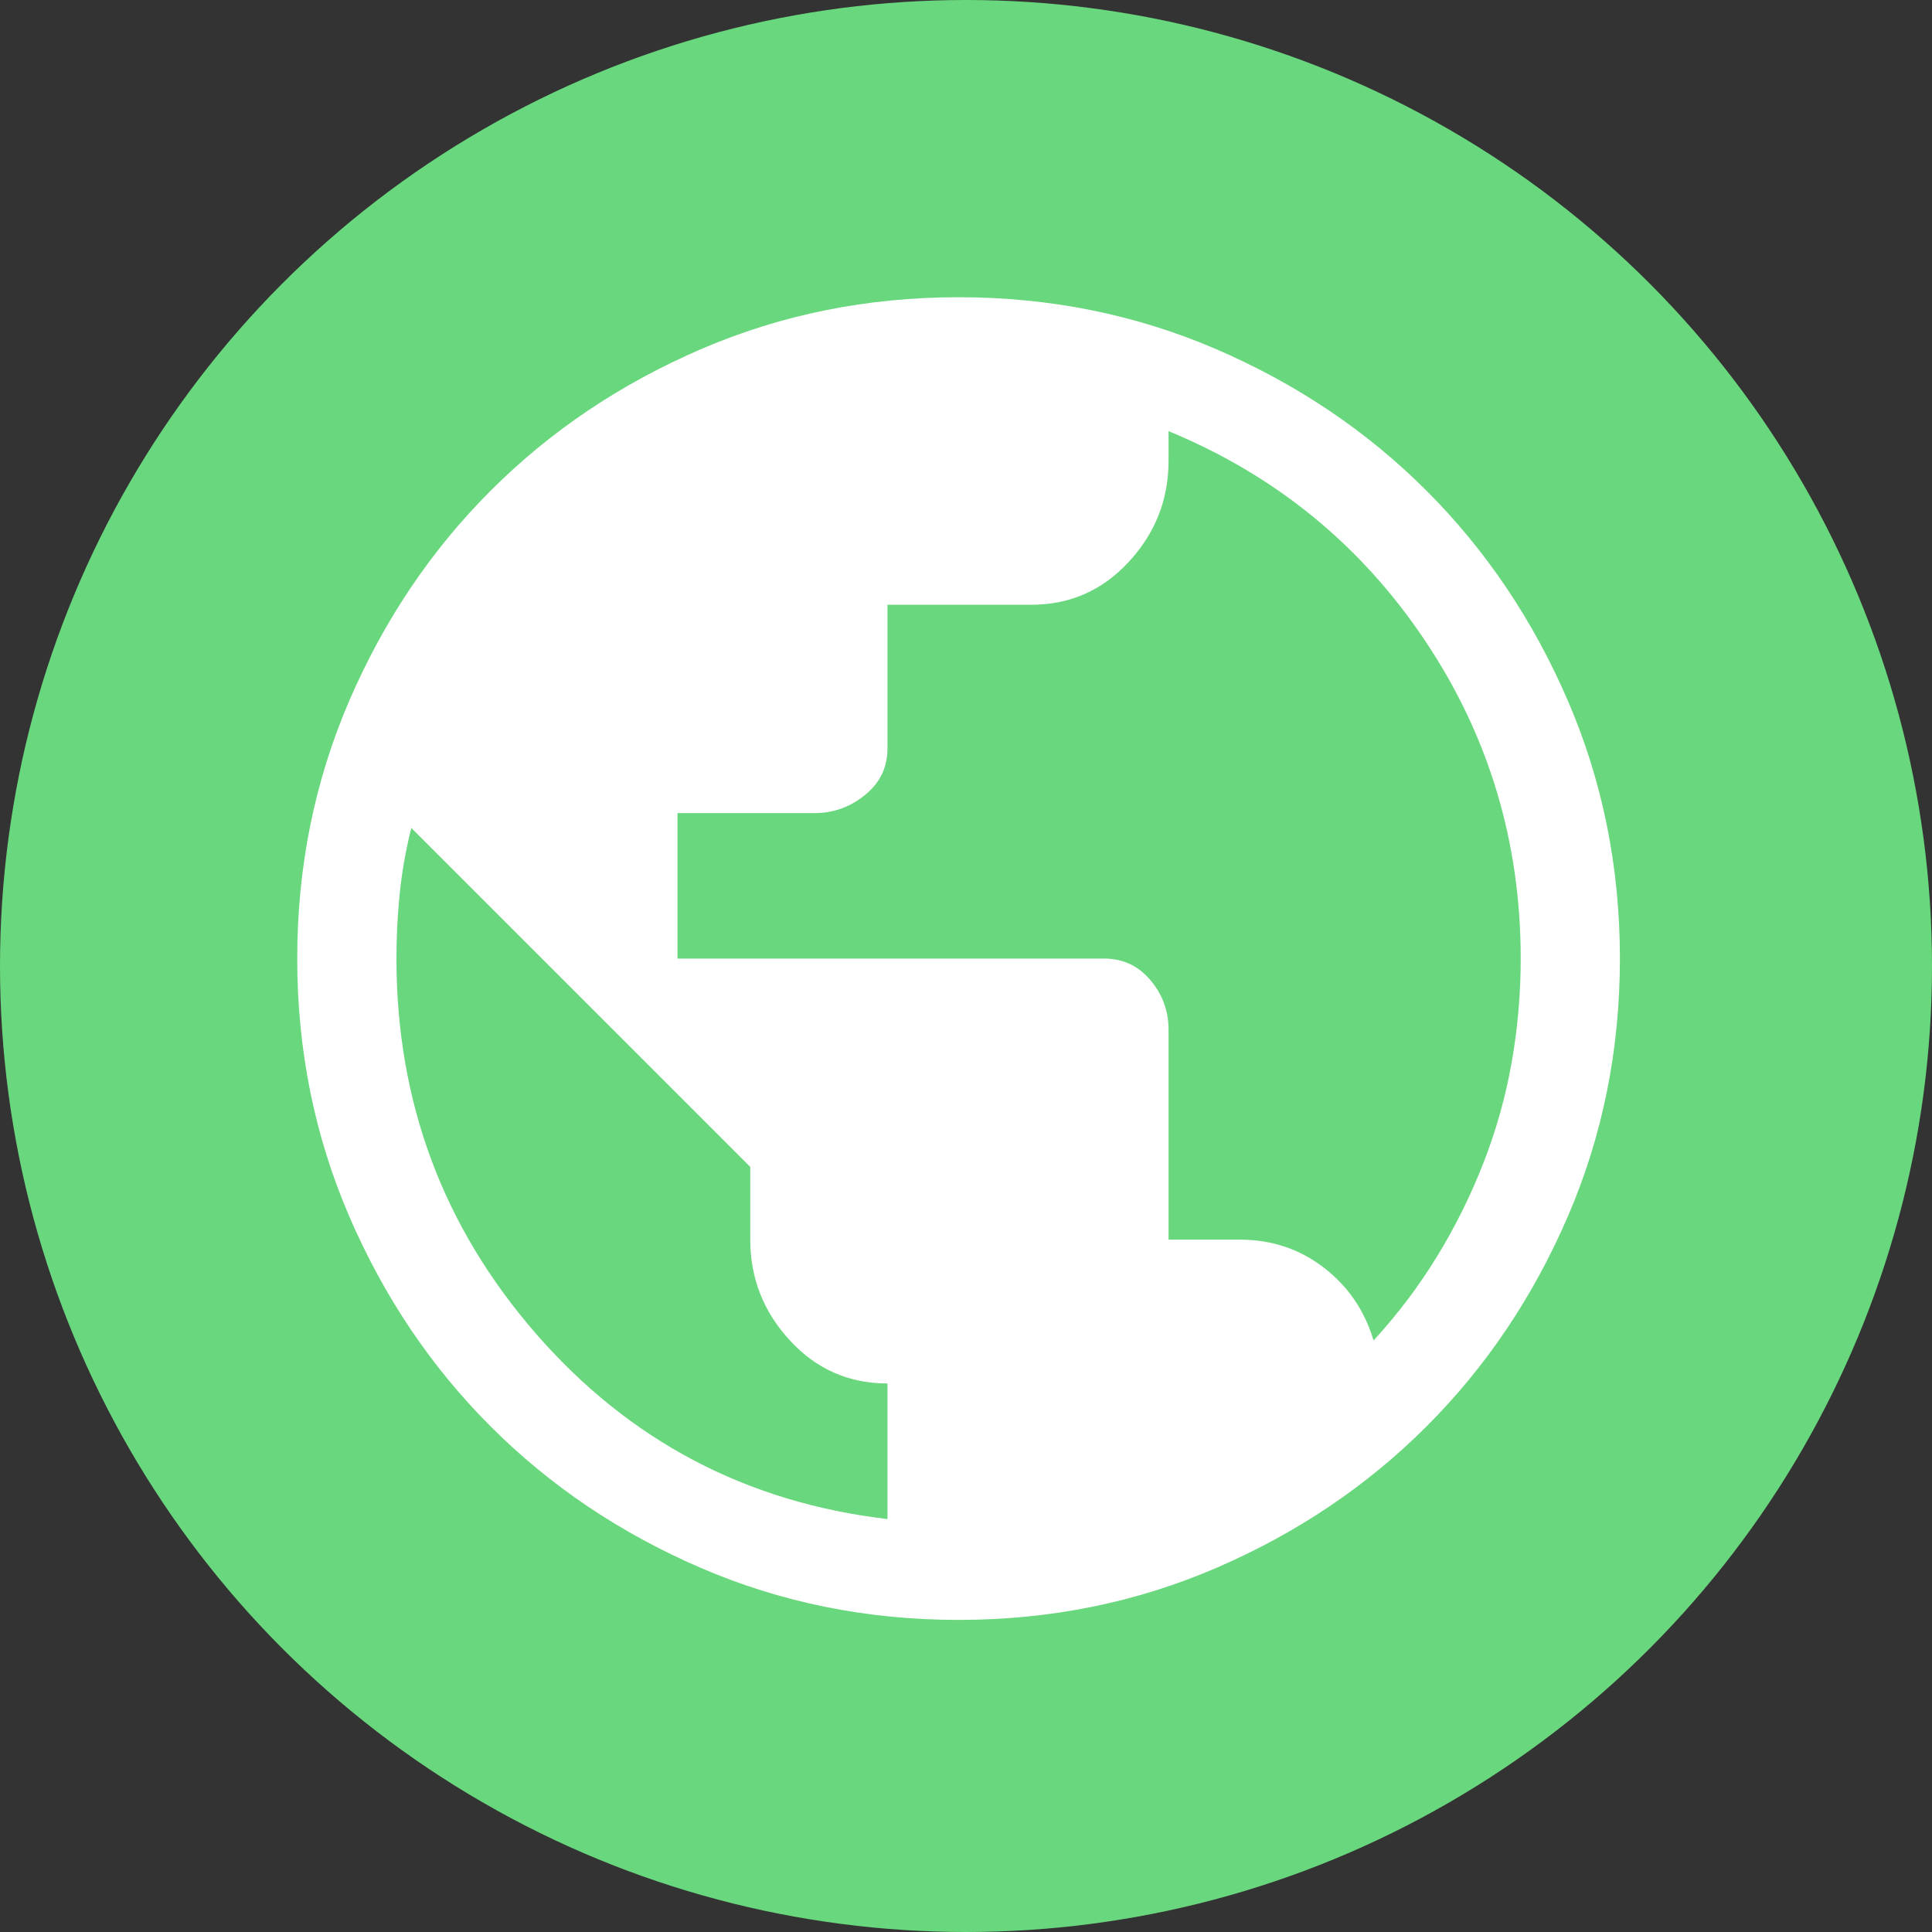 <svg width="130" height="130" viewBox="0 0 130 130" fill="none" xmlns="http://www.w3.org/2000/svg">
<rect x="0" y="0" width="130" height="130" fill="#333333" stroke="none"/>
<circle cx="65" cy="65" r="65" fill="#69D77D"/>
<path d="M64.5 109C58.344 109 52.559 107.832 47.145 105.496C41.731 103.159 37.021 99.989 33.016 95.984C29.011 91.979 25.841 87.269 23.504 81.855C21.168 76.441 20 70.656 20 64.5C20 58.344 21.168 52.559 23.504 47.145C25.841 41.731 29.011 37.021 33.016 33.016C37.021 29.011 41.731 25.841 47.145 23.504C52.559 21.168 58.344 20 64.5 20C70.656 20 76.441 21.168 81.855 23.504C87.269 25.841 91.979 29.011 95.984 33.016C99.989 37.021 103.159 41.731 105.496 47.145C107.832 52.559 109 58.344 109 64.5C109 70.656 107.832 76.441 105.496 81.855C103.159 87.269 99.989 91.979 95.984 95.984C91.979 99.989 87.269 103.159 81.855 105.496C76.441 107.832 70.656 109 64.5 109ZM59.716 102.214V93.091C57.12 93.091 54.932 92.127 53.153 90.199C51.373 88.27 50.483 86.008 50.483 83.412V78.517L27.676 55.711C27.305 57.195 27.046 58.659 26.898 60.106C26.749 61.552 26.675 63.017 26.675 64.5C26.675 74.142 29.808 82.56 36.076 89.754C42.343 96.948 50.223 101.101 59.716 102.214ZM92.424 90.199C94.055 88.419 95.483 86.528 96.707 84.525C97.931 82.522 98.969 80.427 99.822 78.239C100.675 76.052 101.305 73.808 101.713 71.509C102.121 69.21 102.325 66.873 102.325 64.5C102.325 56.638 100.174 49.5 95.873 43.084C91.571 36.669 85.823 31.978 78.629 29.011V31.014C78.629 33.61 77.739 35.872 75.959 37.8C74.179 39.728 71.991 40.693 69.395 40.693H59.716V50.371C59.716 51.632 59.216 52.67 58.214 53.486C57.213 54.302 56.082 54.71 54.821 54.71H45.587V64.5H74.29C75.551 64.5 76.589 64.982 77.405 65.946C78.221 66.91 78.629 68.023 78.629 69.284V83.412H83.412C85.563 83.412 87.455 84.043 89.086 85.304C90.718 86.565 91.83 88.196 92.424 90.199Z" fill="white"/>
</svg>
